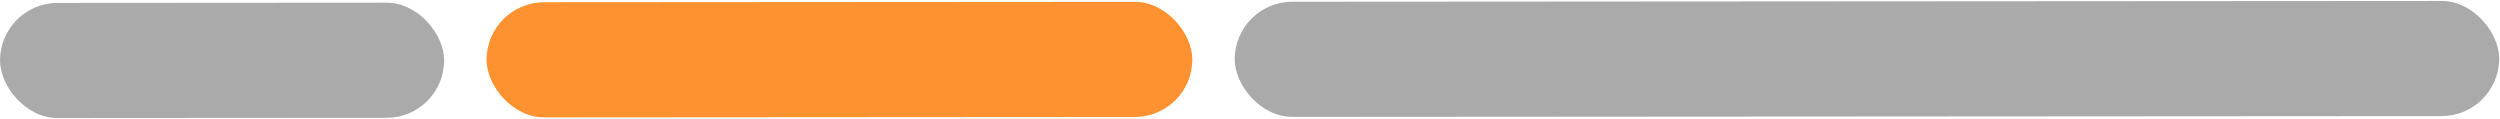 <?xml version="1.0" encoding="UTF-8"?> <svg xmlns="http://www.w3.org/2000/svg" width="1889" height="90" viewBox="0 0 1889 90" fill="none"> <rect y="2.23" width="335.555" height="87" rx="43.5" transform="rotate(-0.039 0 2.23)" fill="#AAAAAA"></rect> <rect x="367.614" y="1.727" width="533.267" height="87" rx="43.5" transform="rotate(-0.039 367.614 1.727)" fill="#FF9230"></rect> <rect x="932.94" y="1.342" width="955.397" height="87" rx="43.5" transform="rotate(-0.039 932.94 1.342)" fill="#AAAAAA"></rect> </svg> 